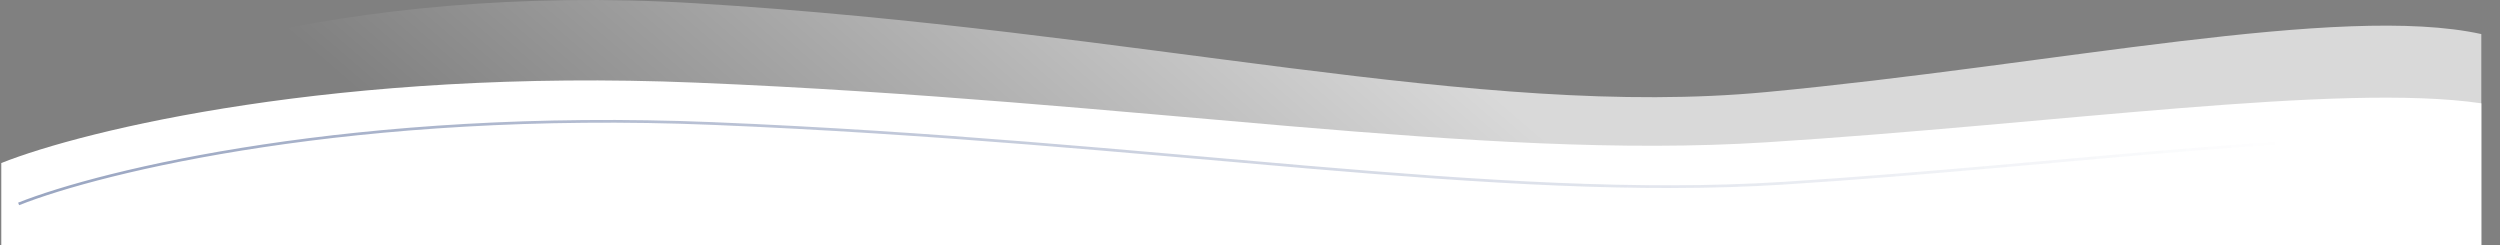 <?xml version="1.0" encoding="UTF-8"?> <svg xmlns="http://www.w3.org/2000/svg" width="1834" height="180" viewBox="0 0 1834 180" fill="none"><rect x="0" y="0" width="1834" height="180" fill="#808080" stroke="none"/> <path d="M510.311 60.61C248.316 49.872 61.571 95.462 0.947 119.599V180H1820.29V75.799C1717.27 60.61 1507.42 90.988 1295.66 104.41C1083.9 117.833 837.805 74.033 510.311 60.61Z" fill="white"></path> <path opacity="0.7" d="M510.311 2.396C248.316 -13.578 61.571 54.241 0.947 90.147V180H1820.29V24.99C1717.27 2.396 1507.42 47.585 1295.66 67.552C1083.9 87.52 837.805 22.363 510.311 2.396Z" fill="url(#paint0_linear)"></path> <path opacity="0.5" d="M13.661 149.599C74.285 125.462 261.03 79.872 523.025 90.61C850.519 104.033 1096.62 147.833 1308.37 134.41C1520.13 120.988 1729.98 90.61 1833 105.799" stroke="url(#paint1_linear)" stroke-width="2"></path> <defs> <linearGradient id="paint0_linear" x1="980.543" y1="-31.5" x2="623.954" y2="382.078" gradientUnits="userSpaceOnUse"> <stop stop-color="white"></stop> <stop offset="1" stop-color="white" stop-opacity="0"></stop> </linearGradient> <linearGradient id="paint1_linear" x1="-409.707" y1="118.999" x2="1673.47" y2="201.386" gradientUnits="userSpaceOnUse"> <stop stop-color="#001E64"></stop> <stop offset="1" stop-color="#001E64" stop-opacity="0"></stop> </linearGradient> </defs> </svg> 